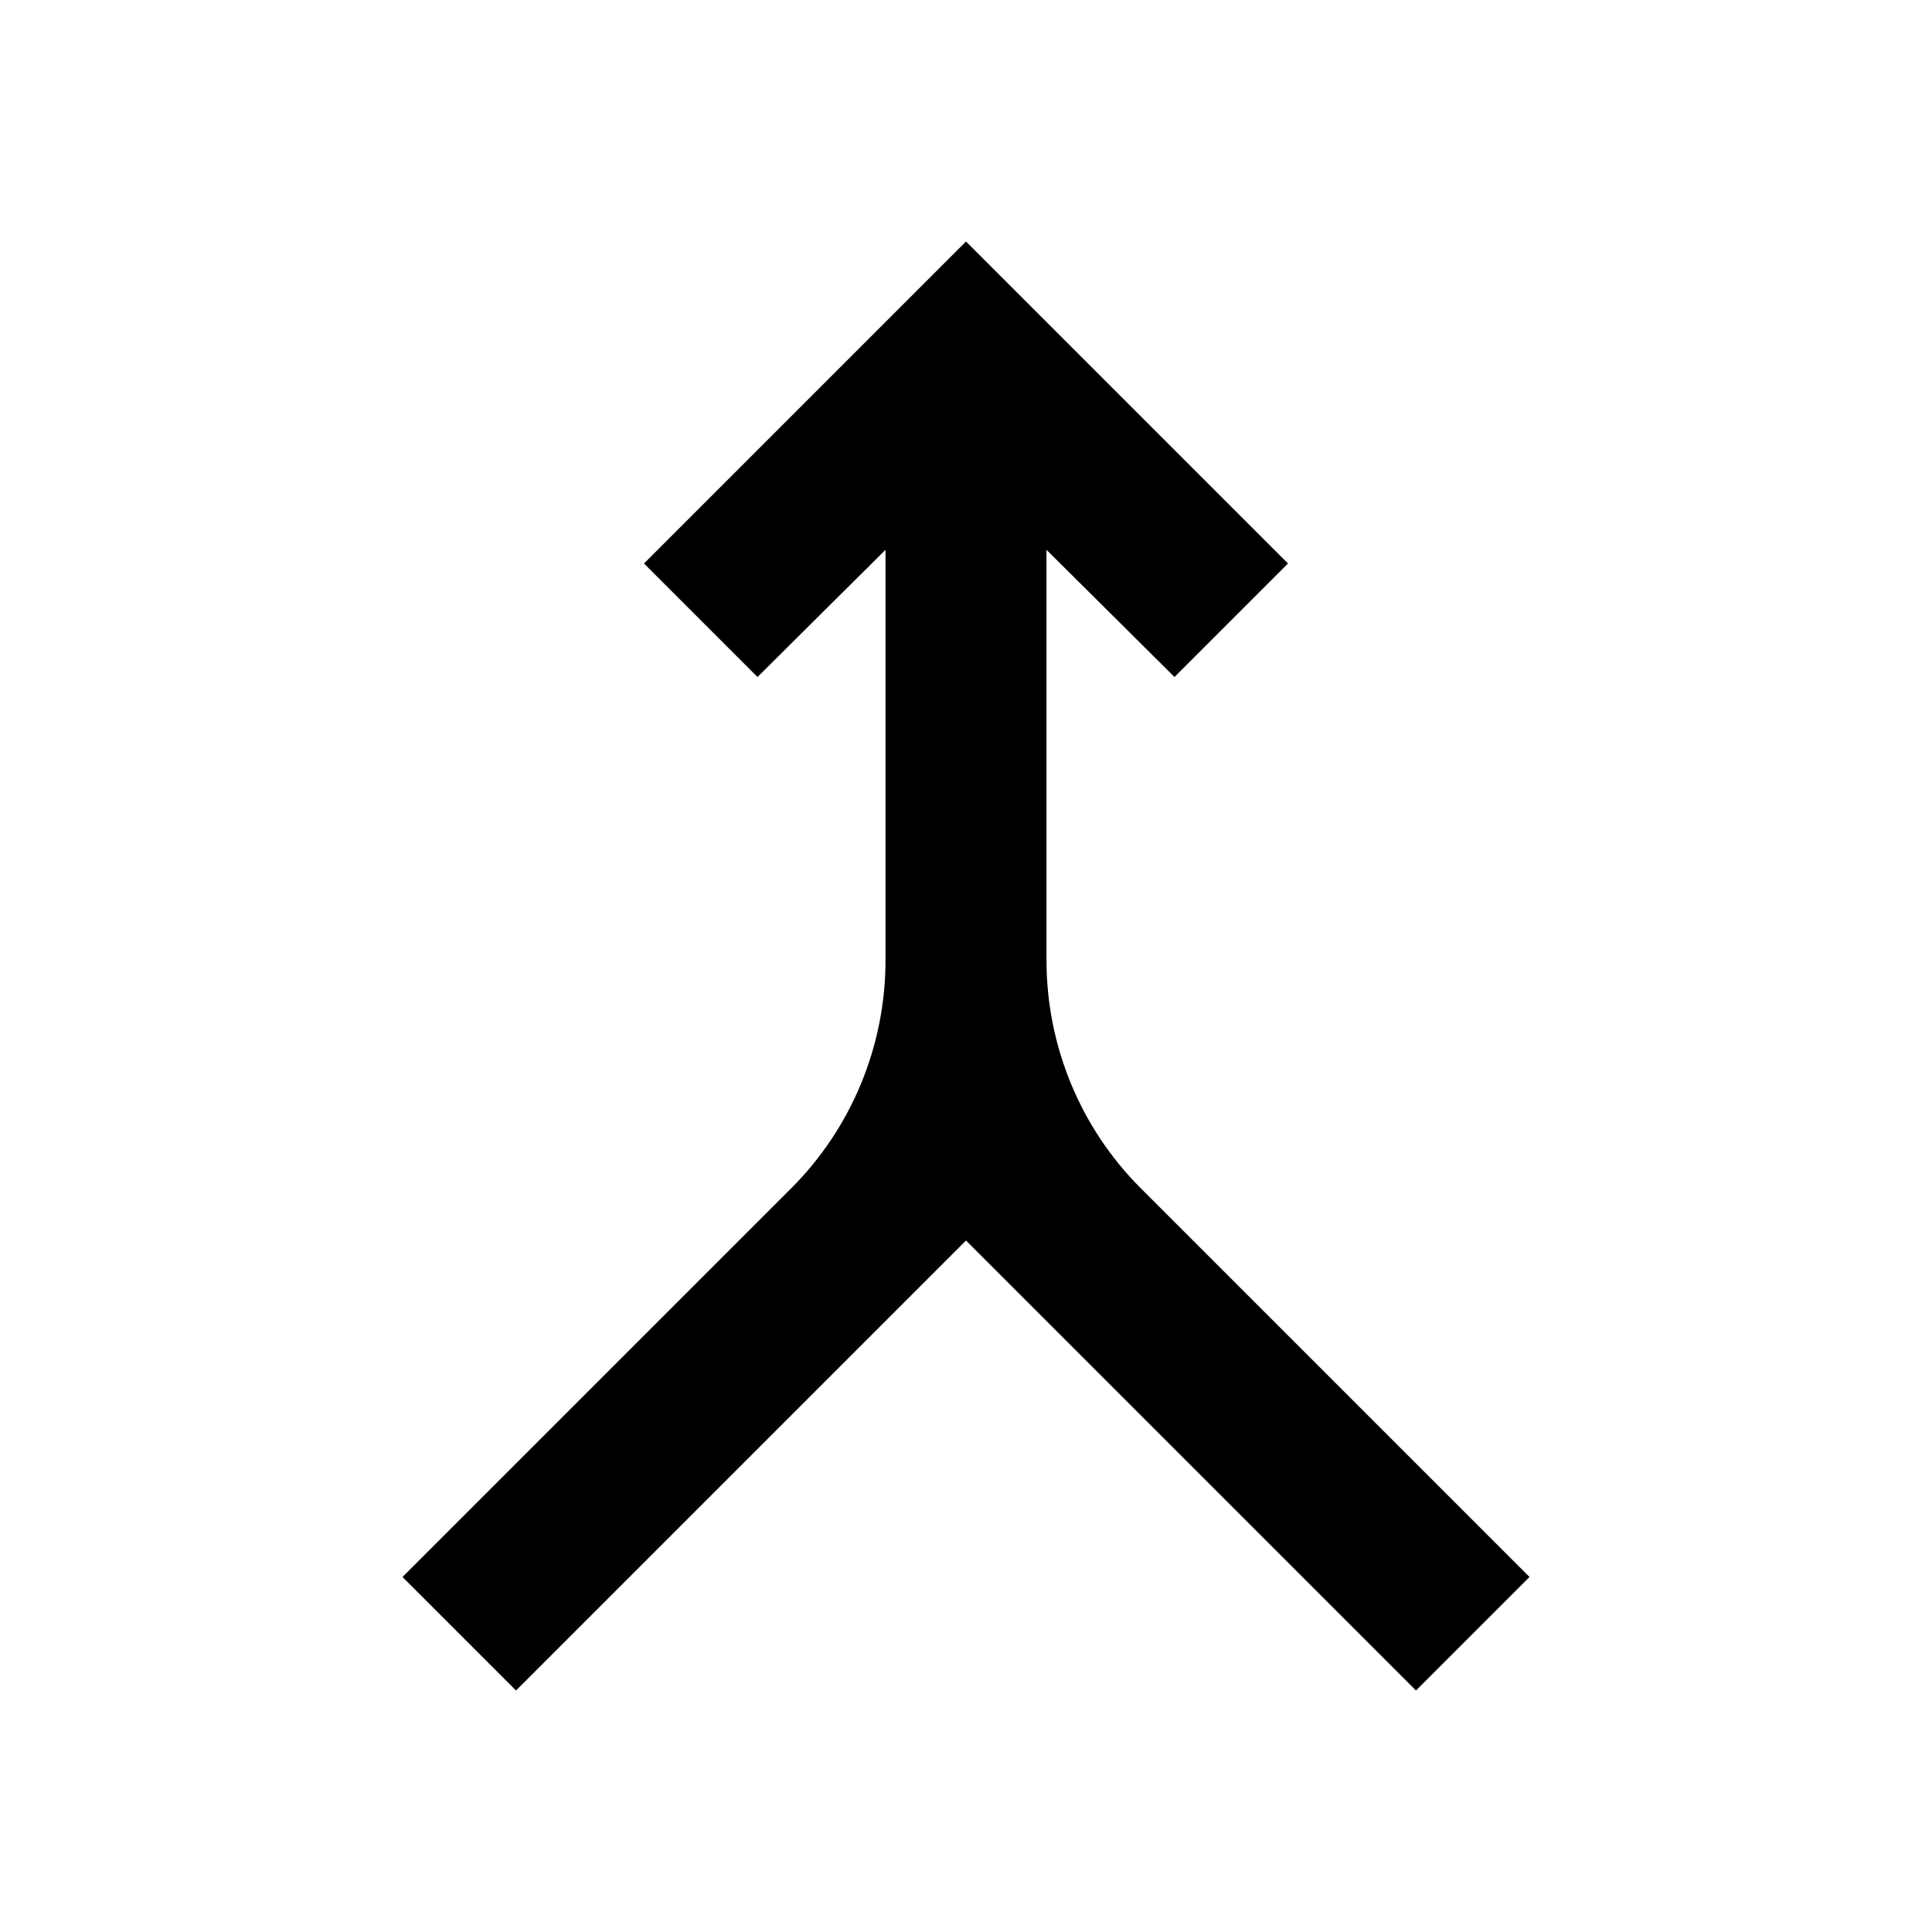 <svg xmlns="http://www.w3.org/2000/svg" enable-background="new 0 0 24 24" height="24" viewBox="0 0 24 24" width="24"><g><rect fill="none" height="24" width="24"/></g><g><path d="M6.41,21L5,19.59l4.83-4.83c0.75-0.75,1.17-1.77,1.17-2.83v-5.1L9.41,8.41L8,7l4-4l4,4l-1.41,1.41L13,6.83v5.1 c0,1.06,0.42,2.08,1.17,2.83L19,19.59L17.59,21L12,15.41L6.41,21z"/></g></svg>